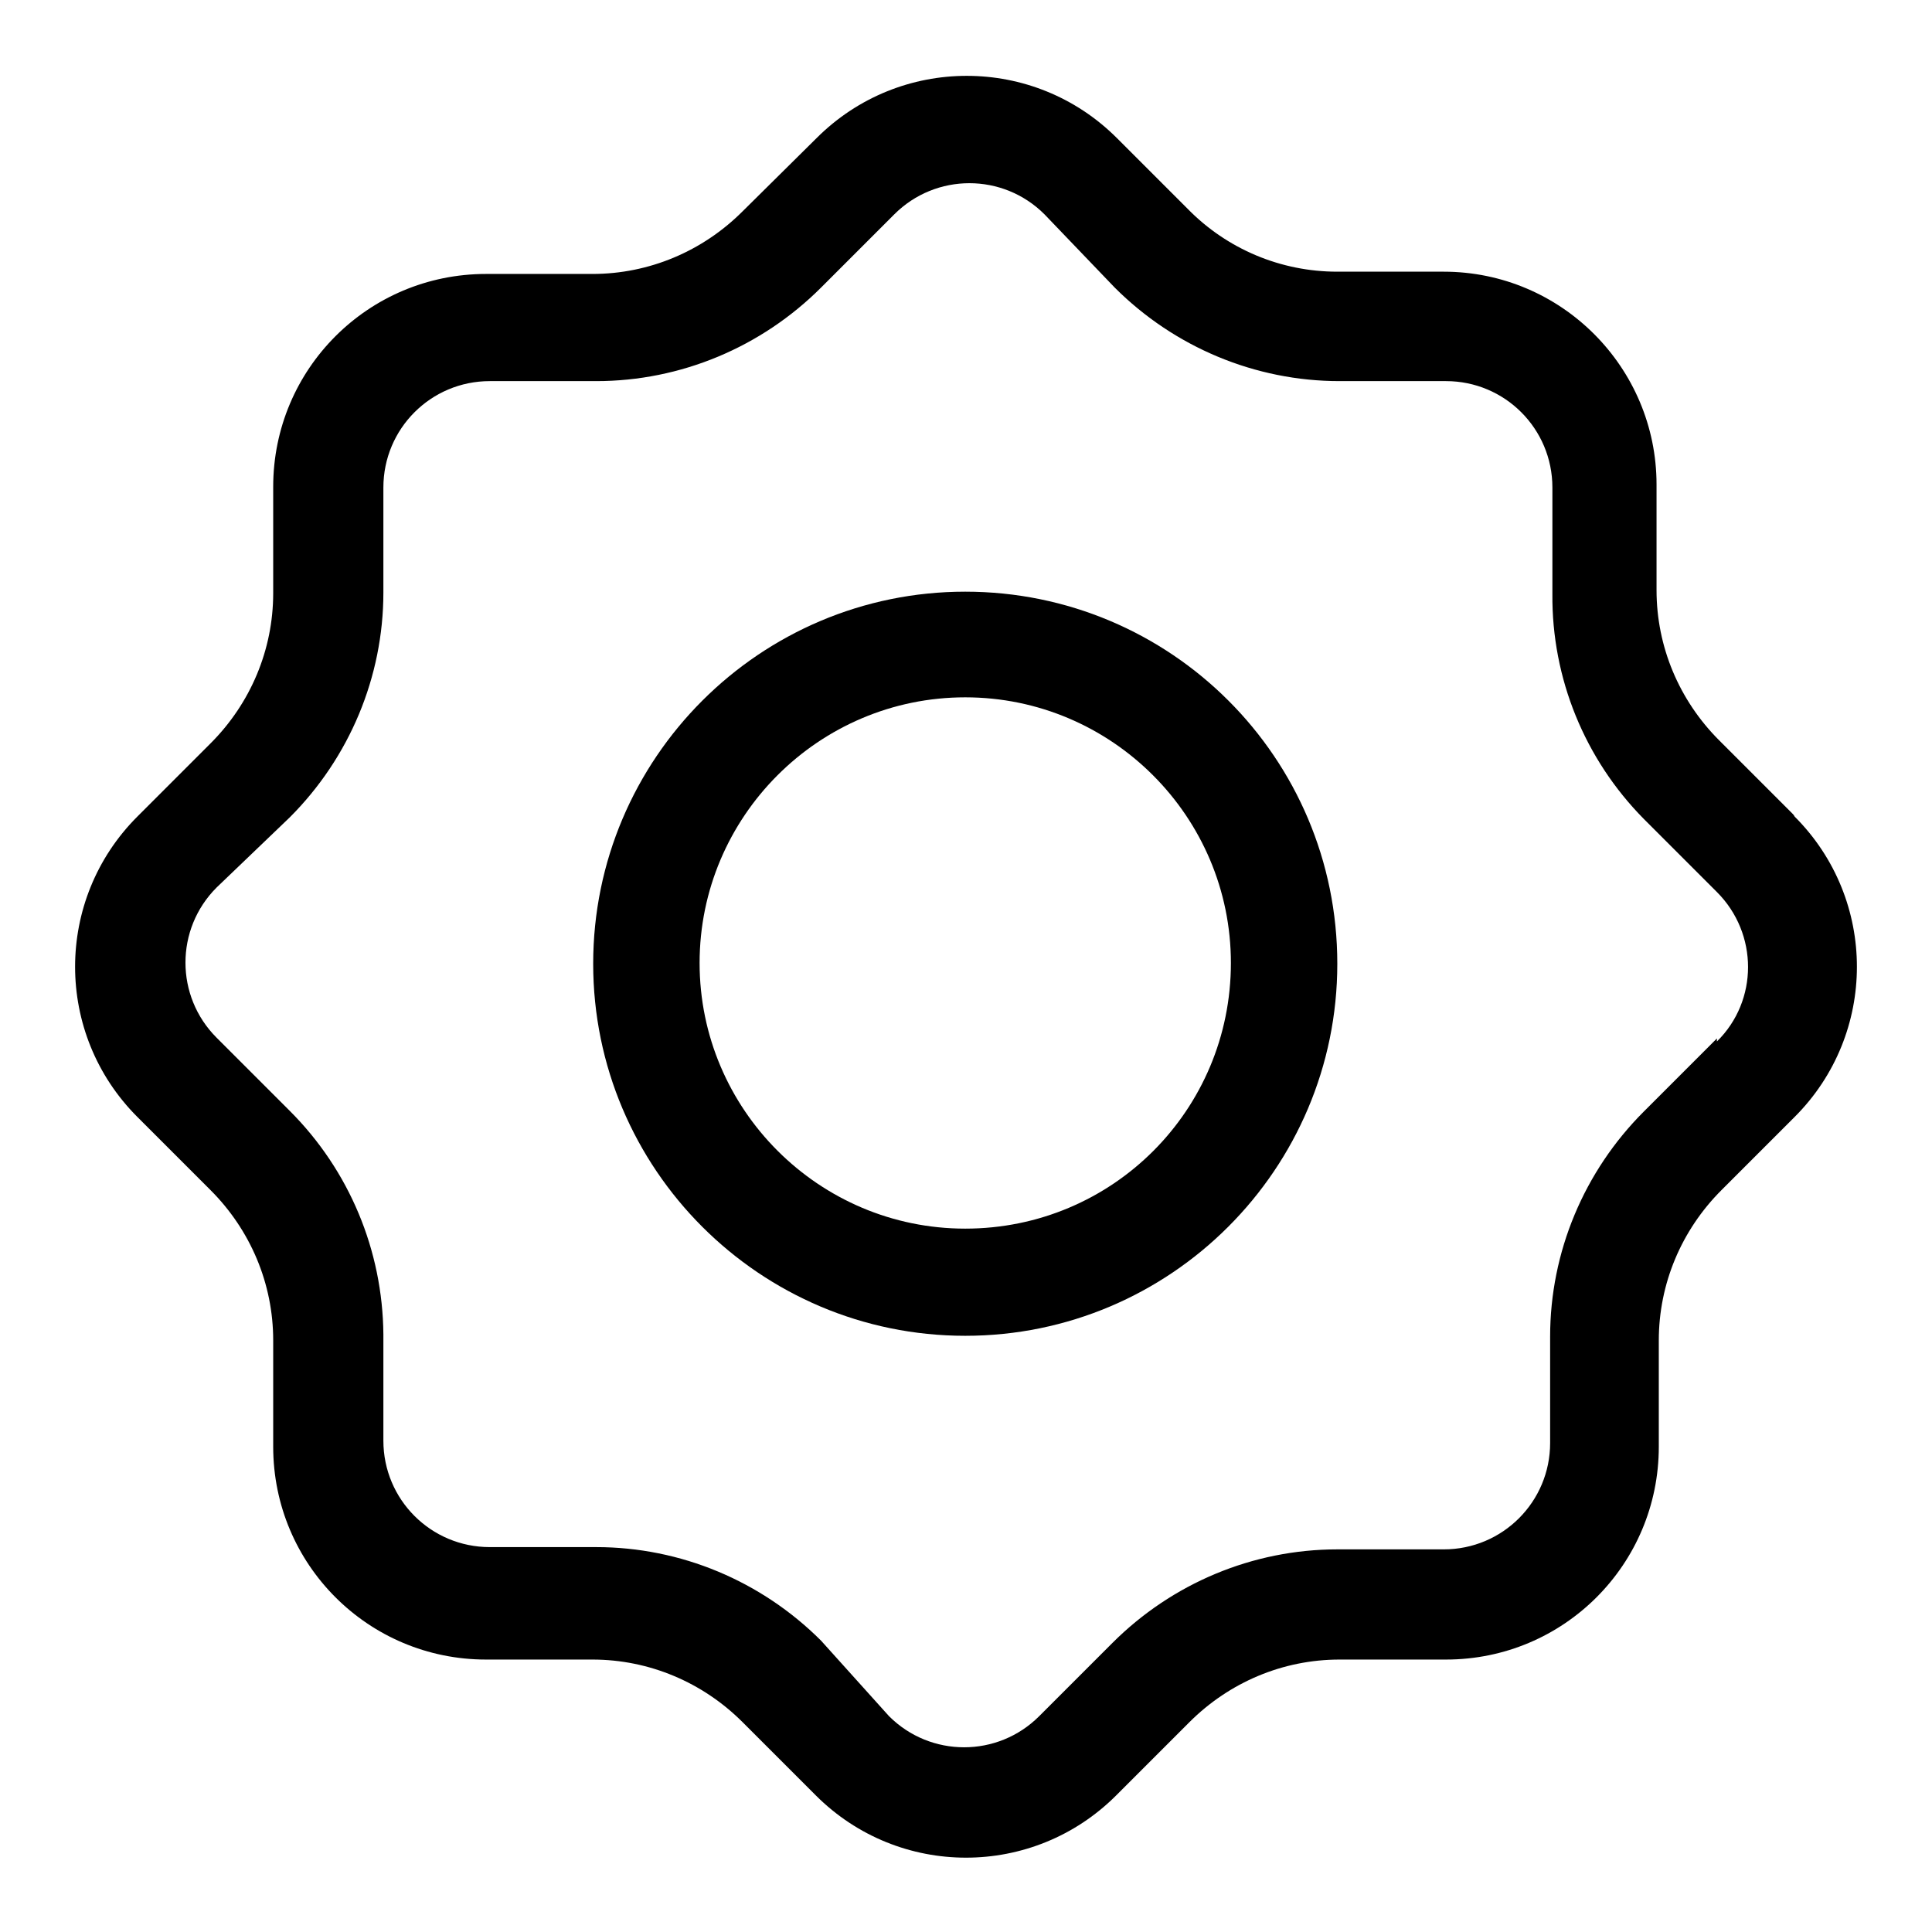 <?xml version="1.0" encoding="utf-8"?>
<!-- Svg Vector Icons : http://www.onlinewebfonts.com/icon -->
<!DOCTYPE svg PUBLIC "-//W3C//DTD SVG 1.1//EN" "http://www.w3.org/Graphics/SVG/1.1/DTD/svg11.dtd">
<svg version="1.1" xmlns="http://www.w3.org/2000/svg" xmlns:xlink="http://www.w3.org/1999/xlink" x="0px" y="0px" viewBox="0 0 256 256" enable-background="new 0 0 256 256" xml:space="preserve">
<g> <path fill="#000000" d="M237.5,107.8l-9.7-9.7c-5.3-5.3-8.3-12.4-8.3-19.9V64.2c0-15.5-12.6-28.2-28.2-28.2l0,0h-14.1 c-7.5,0-14.6-3-19.8-8.3l-9.4-9.4c-11-11-28.8-11-39.8,0c0,0,0,0,0,0L98.4,28c-5.3,5.3-12.4,8.3-19.9,8.3H64.4 c-15.6,0-28.2,12.6-28.2,28.2v14.1c0,7.5-3,14.6-8.3,19.9l-9.7,9.7c-11,11-11,28.8,0,39.8c0,0,0,0,0,0l9.7,9.7 c5.3,5.3,8.3,12.4,8.3,19.9v14.1c0,15.6,12.6,28.2,28.2,28.2l0,0h14.1c7.5,0,14.6,3,19.9,8.3l9.7,9.7c11,11,28.8,11,39.8,0 c0,0,0,0,0,0l9.7-9.7c5.3-5.3,12.4-8.3,19.9-8.3h14.1c15.6,0,28.2-12.6,28.2-28.2l0,0v-14.1c0-7.5,3-14.6,8.3-19.9l9.7-9.7 c11-11,11-28.8,0-39.8C237.7,108,237.6,107.9,237.5,107.8L237.5,107.8z M227.5,137.6l-9.7,9.7c-7.9,7.9-12.4,18.6-12.4,29.8v14.1 c0,7.8-6.3,14.1-14.1,14.1h-14.1c-11.2,0-21.9,4.5-29.8,12.4l-9.7,9.7c-5.5,5.5-14.4,5.5-19.9,0l-9-10 c-7.9-7.9-18.6-12.4-29.8-12.4H64.9c-7.8,0-14.1-6.3-14.1-14.1v-14.1c-0.1-11.1-4.5-21.7-12.4-29.6l-9.7-9.7 c-5.5-5.5-5.5-14.4,0-19.9l9.7-9.3c7.9-7.9,12.4-18.6,12.4-29.8V64.6c0-7.8,6.3-14.1,14.1-14.1l0,0h14.1c11.2,0,21.9-4.5,29.8-12.4 l9.7-9.7c5.5-5.5,14.4-5.5,19.9,0l9.3,9.7c7.9,7.9,18.6,12.4,29.8,12.4h14.1c7.8,0,14.1,6.3,14.1,14.1v14.1 c-0.1,11.2,4.3,21.9,12.1,29.8l9.7,9.7c5.5,5.5,5.5,14.4,0,19.8V137.6z"/> <path fill="#000000" d="M127.9,78.4c-27.2,0-49.3,22.1-49.3,49.3c0,27.2,22.1,49.3,49.3,49.3c27.2,0,49.3-22.1,49.3-49.3l0,0 C177.2,100.4,155.1,78.4,127.9,78.4z M127.9,162.8c-19.4,0-35.2-15.8-35.2-35.2c0-19.4,15.8-35.2,35.2-35.2s35.2,15.8,35.2,35.2 l0,0C163.1,147.1,147.4,162.8,127.9,162.8z"/></g>
</svg>